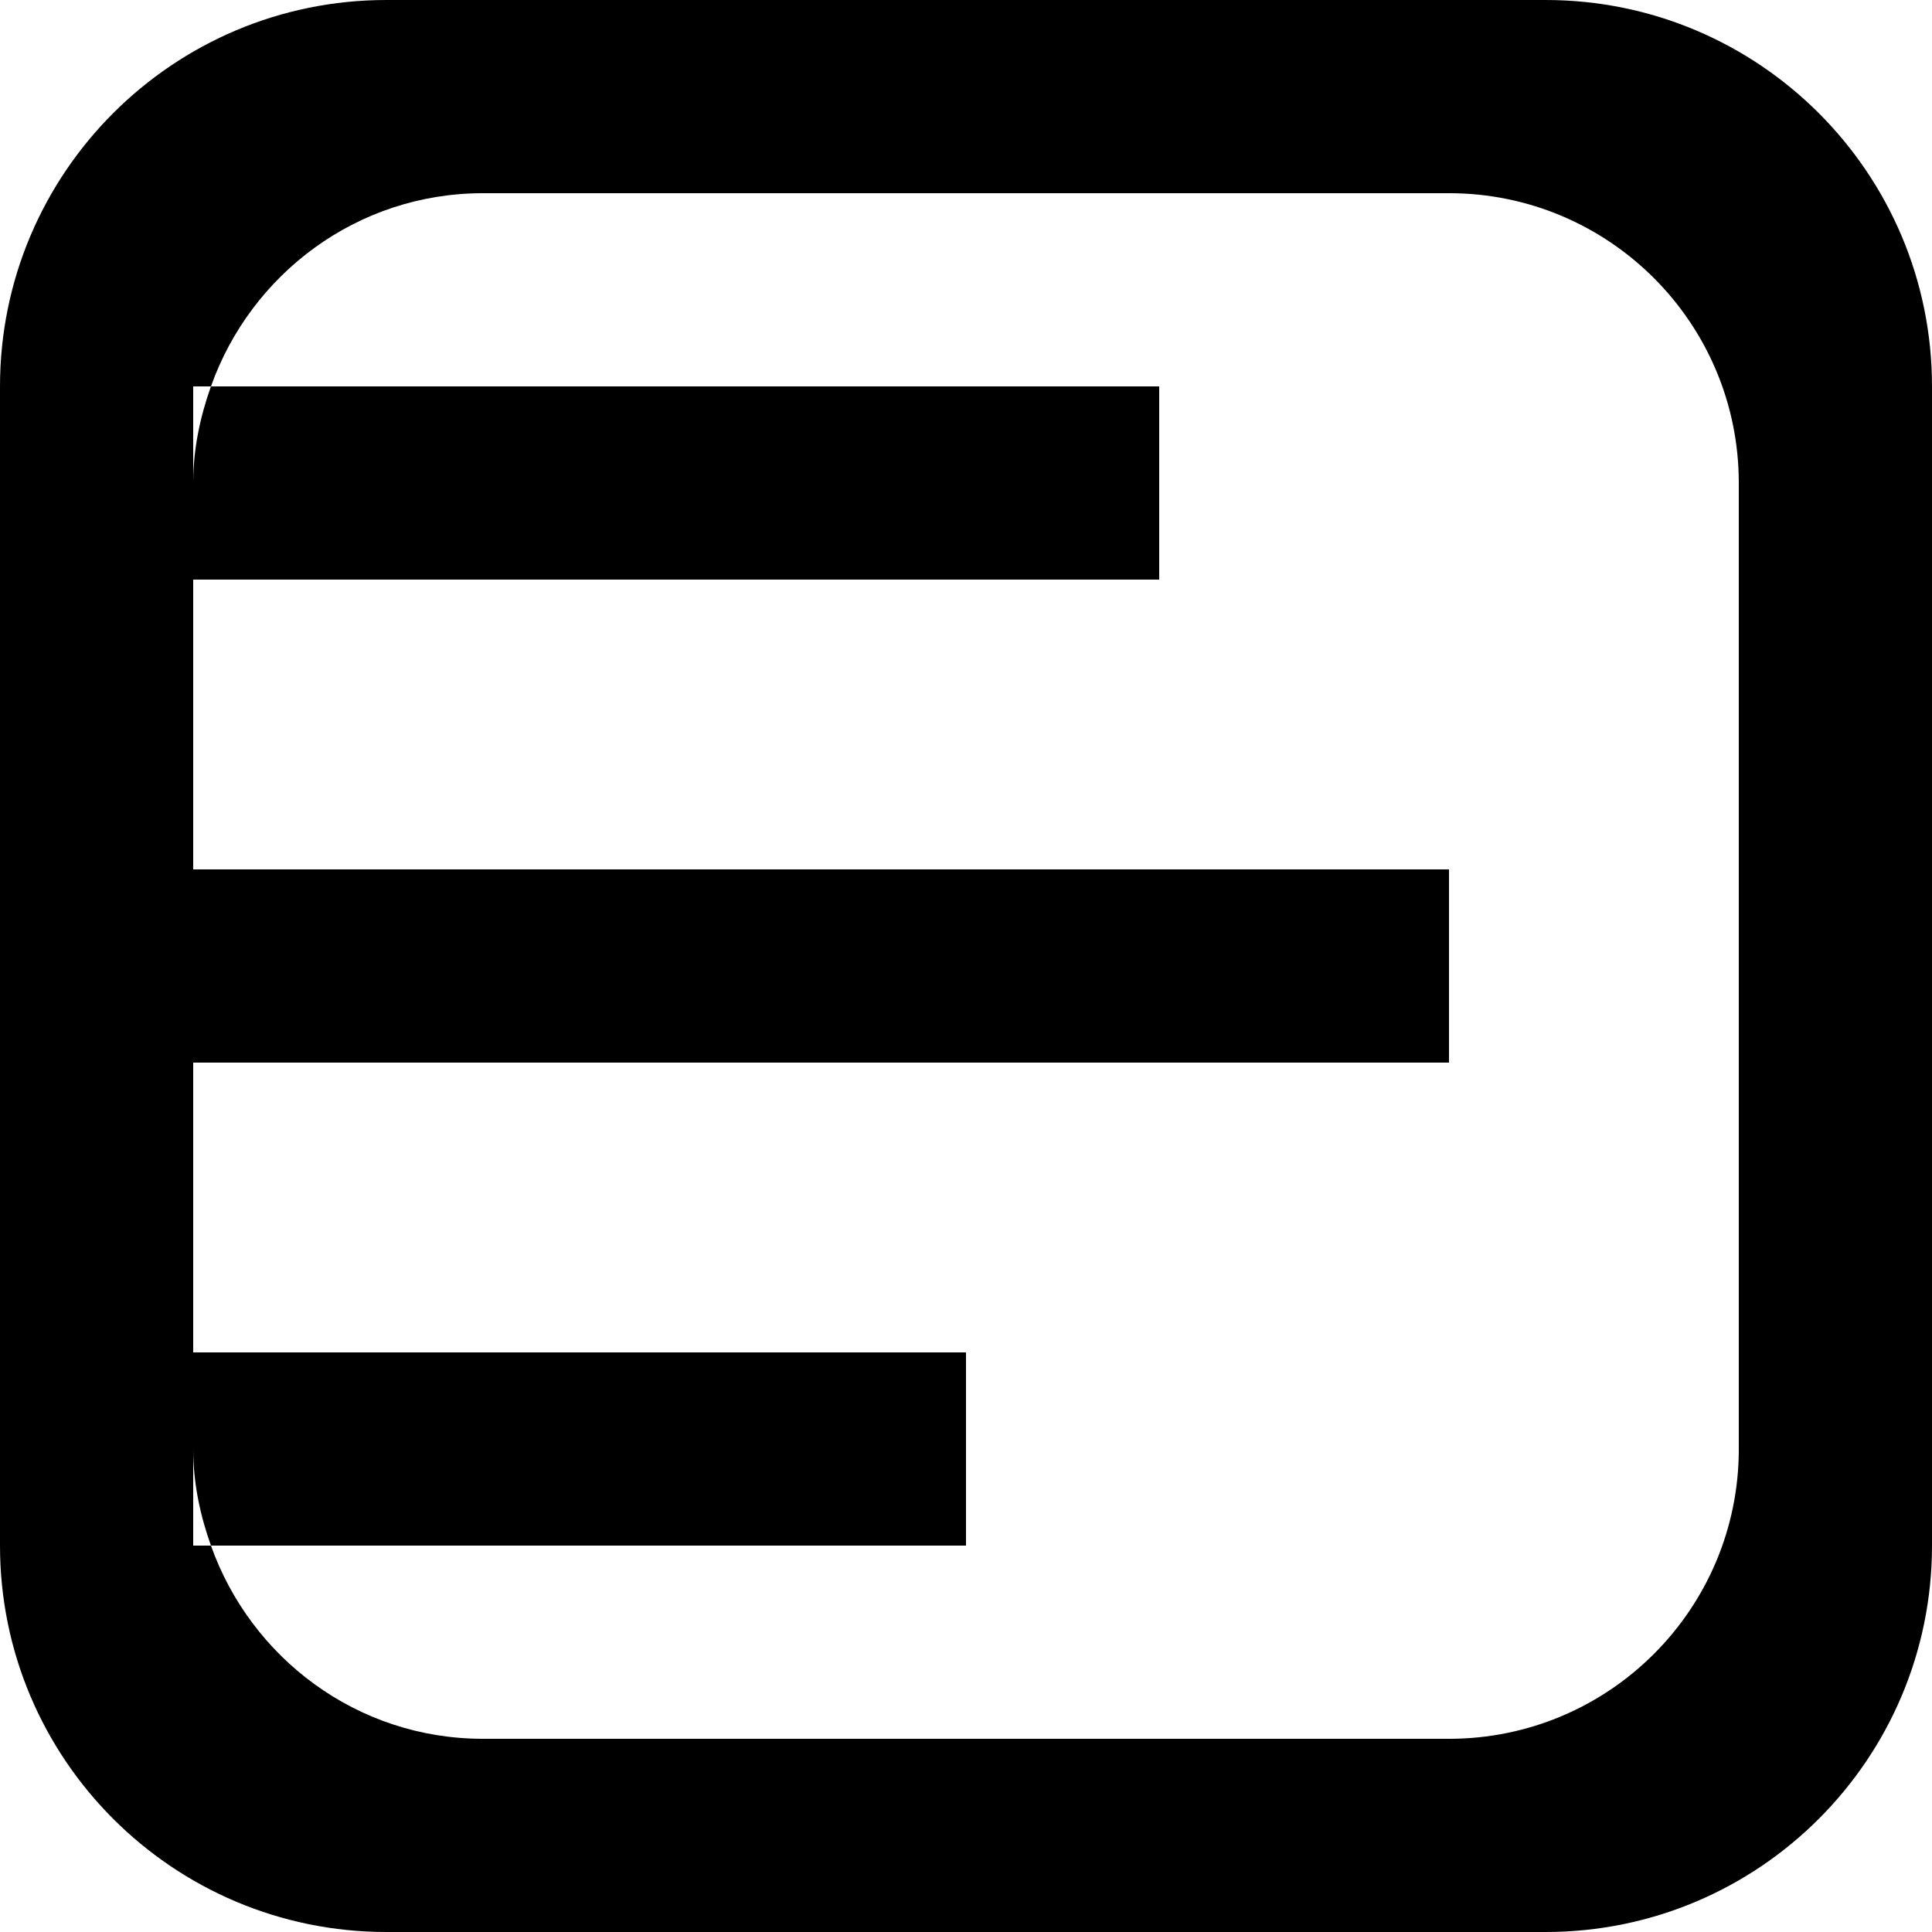 <?xml version='1.0' encoding='iso-8859-1'?>
<svg version="1.1" xmlns="http://www.w3.org/2000/svg" viewBox="0 0 137.144 137.144" xmlns:xlink="http://www.w3.org/1999/xlink" enable-background="new 0 0 137.144 137.144">
  <g>
    <g>
      <path d="M109.715,0H27.429C12.28,0,0,12.28,0,27.429v82.286c0,15.149,12.28,27.429,27.429,27.429h82.286    c15.149,0,27.429-12.28,27.429-27.429V27.429C137.144,12.28,124.864,0,109.715,0z M123.43,102.858    c0,11.362-9.21,20.572-20.571,20.572H34.286c-8.944,0-16.478-5.742-19.312-13.714h-1.26v-6.857c0,2.417,0.494,4.703,1.26,6.857    h53.598V96.001H13.714V75.429h89.144V61.714H13.714V41.143h68.572V27.429H14.974c-0.766,2.155-1.26,4.439-1.26,6.857v-6.857h1.26    c2.834-7.972,10.368-13.715,19.312-13.715h68.572c11.361,0,20.571,9.21,20.571,20.572V102.858z"/>
    </g>
  </g>
</svg>
